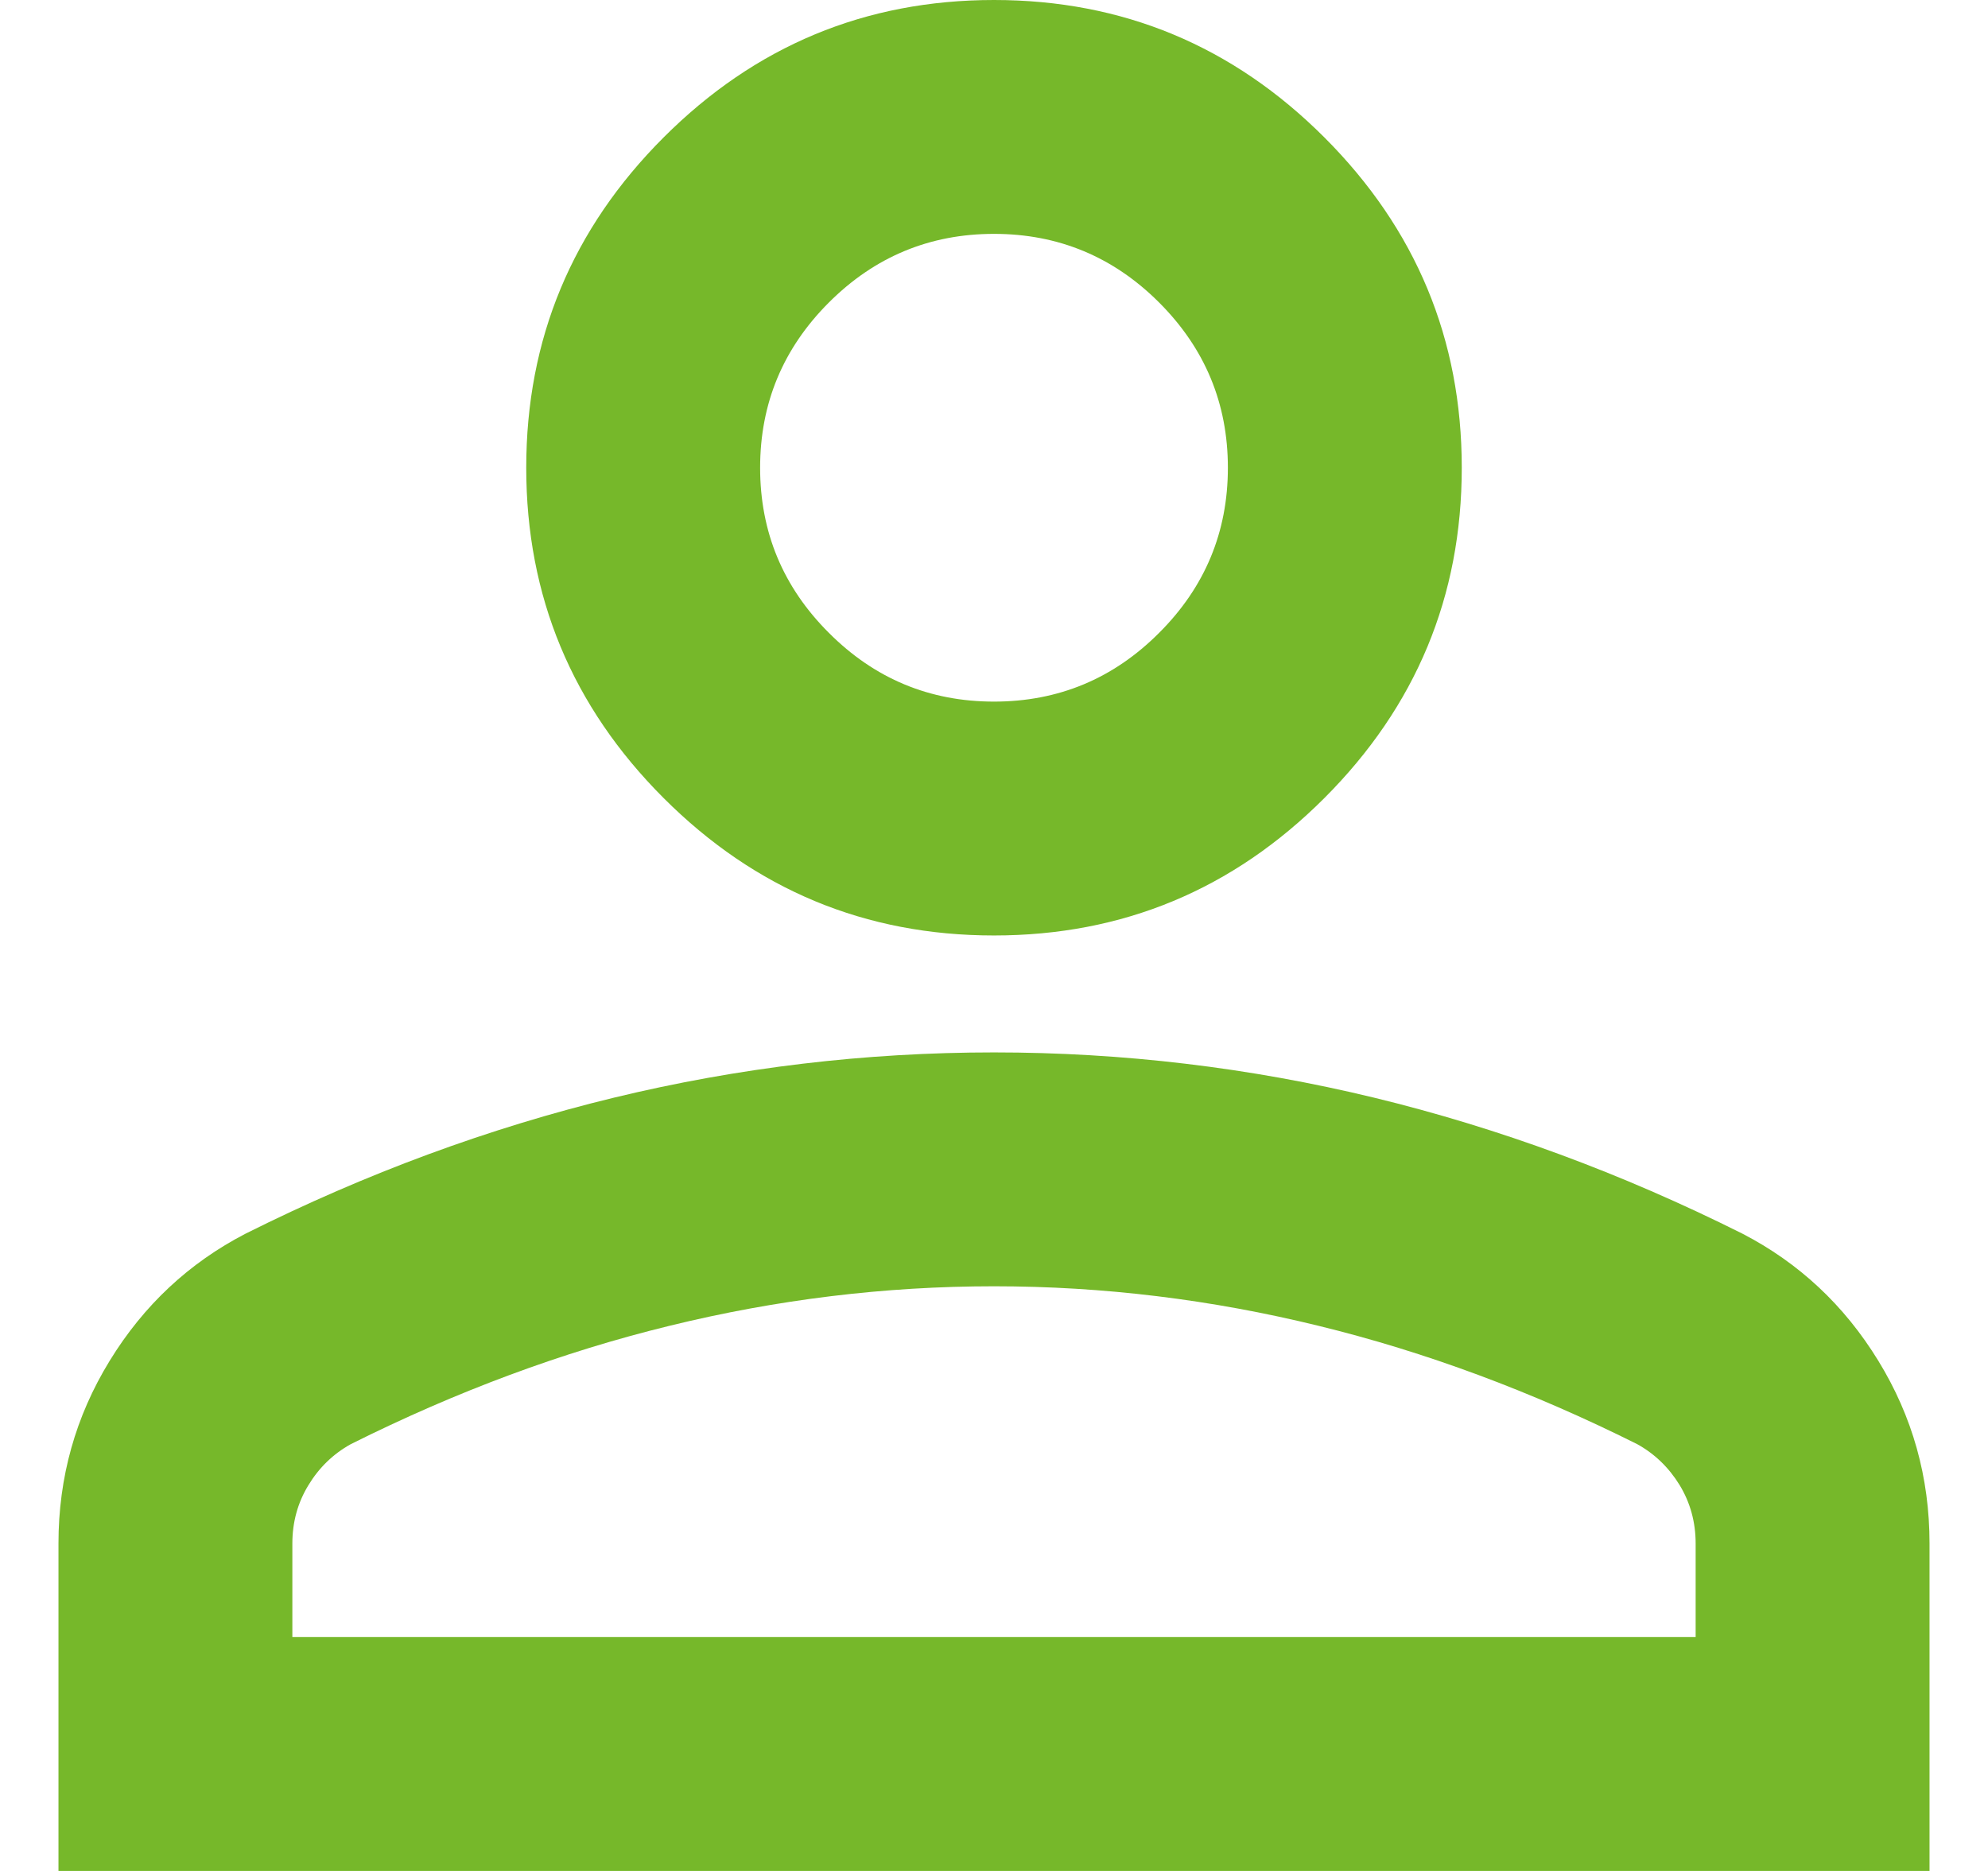 <svg width="17" height="16" viewBox="0 0 17 16" fill="none" xmlns="http://www.w3.org/2000/svg">
<path d="M8.5 8C7.4 8 6.458 7.608 5.675 6.825C4.892 6.042 4.5 5.1 4.5 4C4.5 2.9 4.892 1.958 5.675 1.175C6.458 0.392 7.4 0 8.5 0C9.6 0 10.542 0.392 11.325 1.175C12.108 1.958 12.5 2.9 12.5 4C12.5 5.1 12.108 6.042 11.325 6.825C10.542 7.608 9.6 8 8.5 8ZM0.5 16V13.2C0.5 12.633 0.646 12.113 0.938 11.637C1.229 11.162 1.617 10.8 2.1 10.55C3.133 10.033 4.183 9.646 5.25 9.387C6.317 9.129 7.4 9 8.5 9C9.6 9 10.683 9.129 11.75 9.387C12.817 9.646 13.867 10.033 14.9 10.55C15.383 10.8 15.771 11.162 16.062 11.637C16.354 12.113 16.5 12.633 16.5 13.2V16H0.5ZM2.5 14H14.5V13.2C14.5 13.017 14.454 12.85 14.363 12.7C14.271 12.55 14.15 12.433 14 12.35C13.1 11.9 12.192 11.562 11.275 11.338C10.358 11.113 9.433 11 8.5 11C7.567 11 6.642 11.113 5.725 11.338C4.808 11.562 3.9 11.9 3 12.35C2.85 12.433 2.729 12.55 2.638 12.7C2.546 12.85 2.5 13.017 2.5 13.2V14ZM8.5 6C9.05 6 9.521 5.804 9.912 5.412C10.304 5.021 10.5 4.55 10.5 4C10.5 3.45 10.304 2.979 9.912 2.587C9.521 2.196 9.05 2 8.5 2C7.95 2 7.479 2.196 7.088 2.587C6.696 2.979 6.5 3.45 6.5 4C6.5 4.55 6.696 5.021 7.088 5.412C7.479 5.804 7.95 6 8.5 6Z" fill="#76B82A"/>
</svg>
